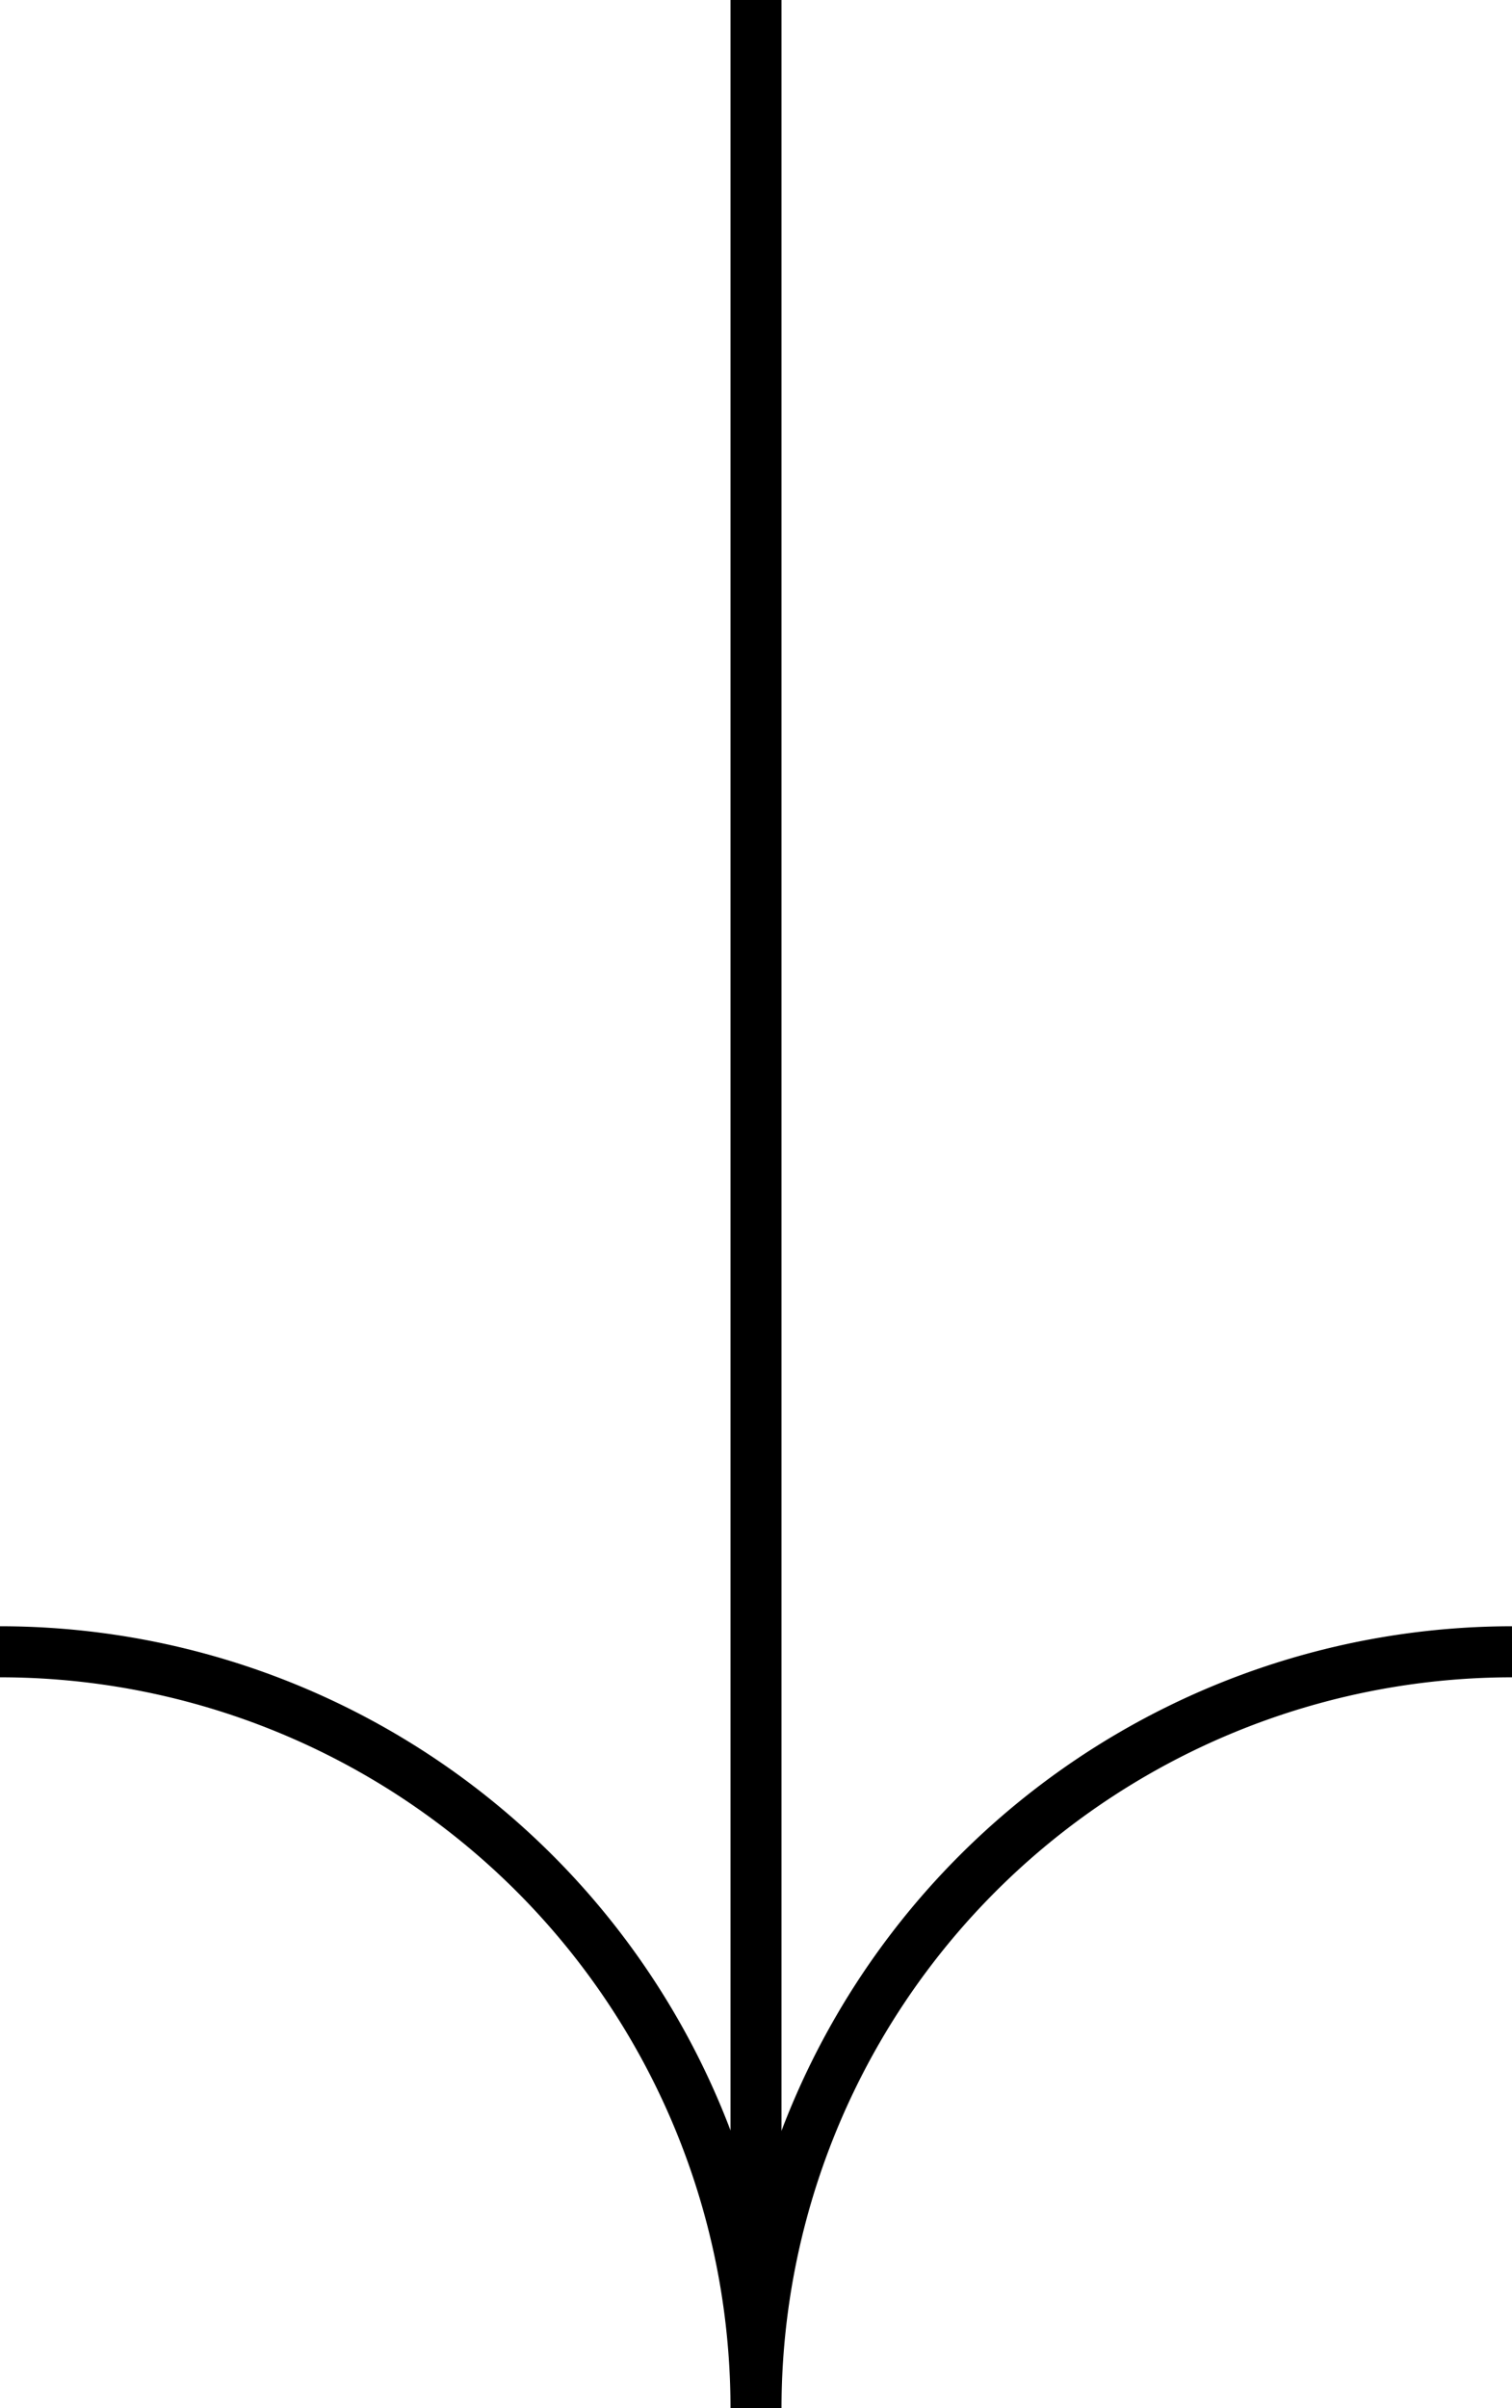 <?xml version="1.0" encoding="UTF-8"?> <svg xmlns="http://www.w3.org/2000/svg" id="Слой_1" data-name="Слой 1" viewBox="0 0 29.64 47.18"> <defs> <style>.cls-1{fill:none;stroke:#000;stroke-miterlimit:10;}</style> </defs> <line class="cls-1" x1="14.82" x2="14.82" y2="45.86"></line> <path class="cls-1" d="M29.64,32.36h0A14.83,14.83,0,0,0,14.82,47.18h0A14.82,14.82,0,0,0,0,32.36H0"></path> </svg> 